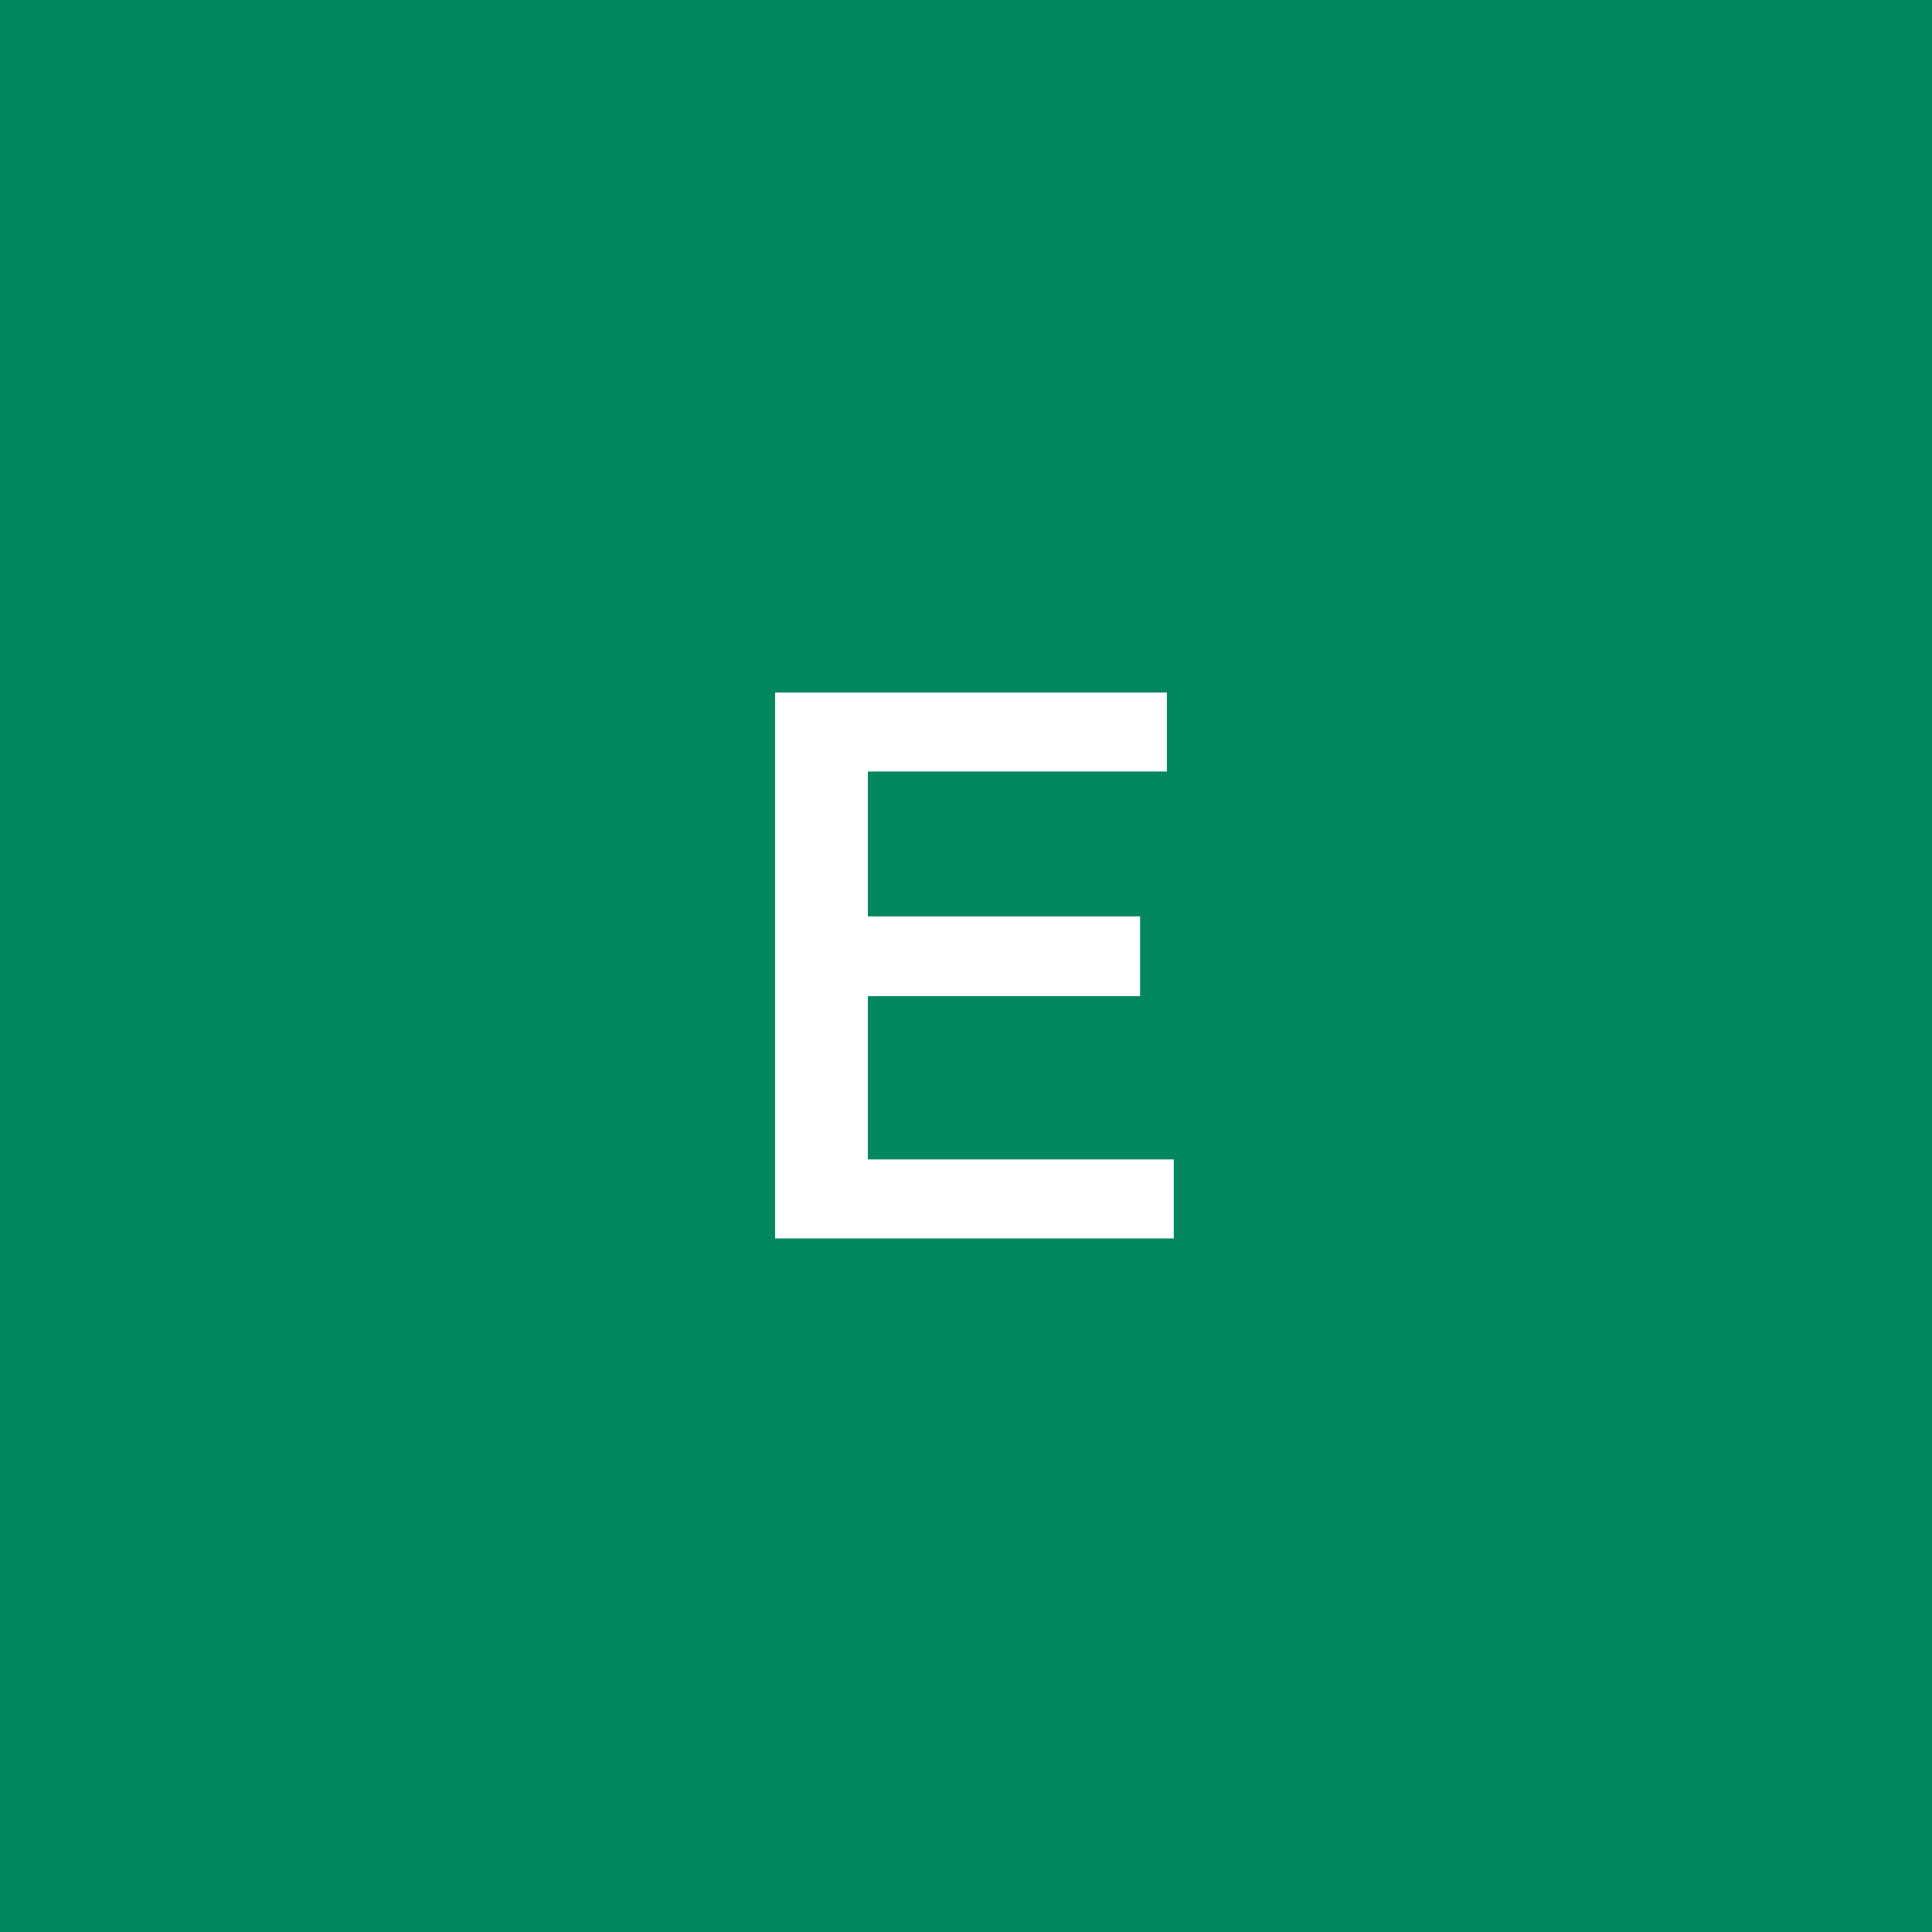 <?xml version="1.0" encoding="UTF-8"?><svg id="logo" xmlns="http://www.w3.org/2000/svg" viewBox="0 0 600 600"><defs><style>.cls-1{fill:#fff;}.cls-1,.cls-2{stroke-width:0px;}.cls-2{fill:#03875f;}</style></defs><rect class="cls-2" x="0" y="0" width="600" height="600"/><path class="cls-1" d="m364.53,360.08v24.53h-123.82v-169.54h121.68v24.53h-92.86v44.99h84.53v24.77h-84.53v50.71h95.01Z"/></svg>